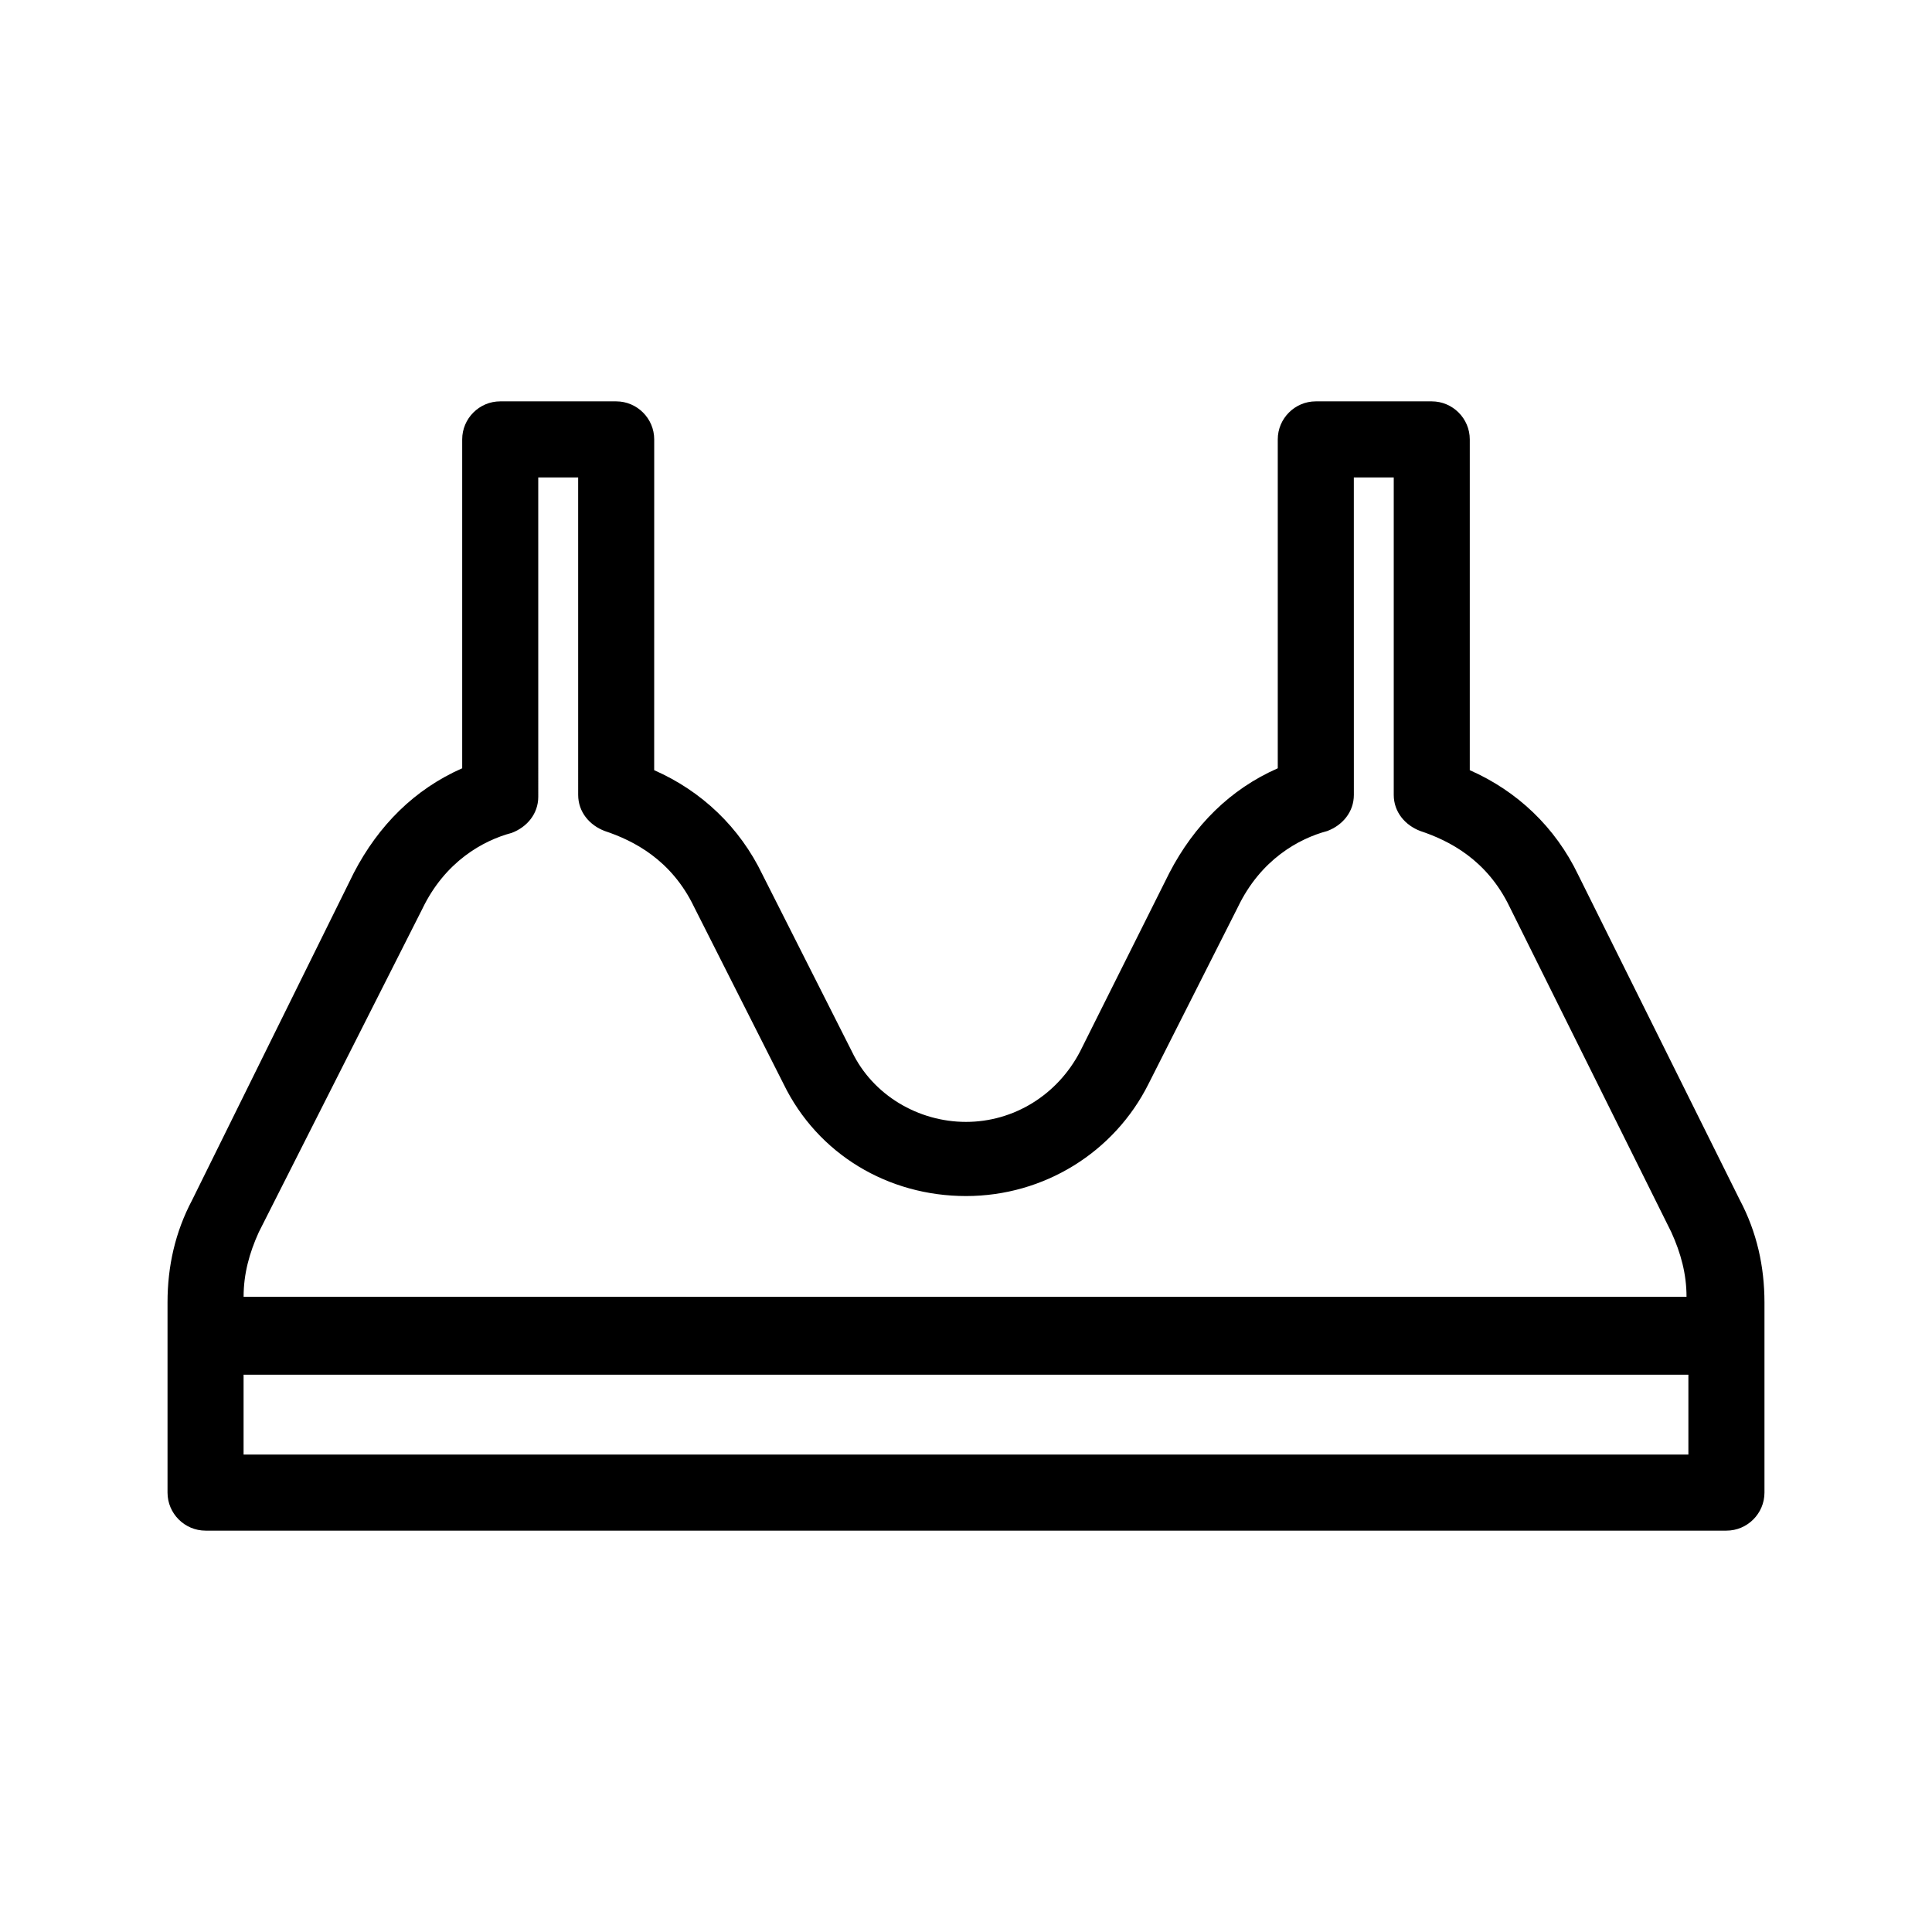 <?xml version="1.0" encoding="UTF-8"?>
<!-- Uploaded to: SVG Repo, www.svgrepo.com, Generator: SVG Repo Mixer Tools -->
<svg fill="#000000" width="800px" height="800px" version="1.1" viewBox="144 144 512 512" xmlns="http://www.w3.org/2000/svg">
 <path d="m605.05 461.97-42.824-86.152c-6.047-12.594-16.121-22.168-28.719-27.711v-87.664c0-5.543-4.535-10.078-10.078-10.078h-30.73c-5.543 0-10.078 4.535-10.078 10.078v87.16c-12.594 5.543-22.168 15.113-28.719 27.711l-23.676 47.359c-6.047 11.586-17.633 18.641-30.23 18.641-12.594 0-24.688-7.055-30.23-18.641l-23.68-46.855c-6.047-12.594-16.121-22.168-28.719-27.711l0.008-87.664c0-5.543-4.535-10.078-10.078-10.078h-30.73c-5.543 0-10.078 4.535-10.078 10.078v87.16c-12.594 5.543-22.168 15.113-28.719 27.711l-42.82 86.656c-4.535 8.562-6.551 17.633-6.551 27.203v50.383c0 5.543 4.535 10.078 10.078 10.078h403.05c5.543 0 10.078-4.535 10.078-10.078v-50.383c-0.004-9.57-2.019-18.641-6.551-27.203zm-349.14-77.086c6.047-12.594 16.121-18.137 23.68-20.152 4.031-1.512 7.055-5.039 7.055-9.574l-0.004-84.637h10.578l0.004 84.137c0 4.535 3.023 8.062 7.055 9.574 7.559 2.519 17.633 7.559 23.68 20.152l23.68 46.855c9.07 18.641 27.711 29.727 48.367 29.727s39.297-11.586 48.367-29.727l23.68-46.855c6.047-12.594 16.121-18.137 23.68-20.152 4.031-1.512 7.055-5.039 7.055-9.574l-0.008-84.137h10.578v84.137c0 4.535 3.023 8.062 7.055 9.574 7.559 2.519 17.633 7.559 23.68 20.152l42.824 86.152c2.519 5.543 4.031 11.082 4.031 17.129l-382.39-0.004c0-6.047 1.512-11.586 4.031-17.129zm-47.359 144.59v-21.16h382.89v21.16z"/>
</svg>